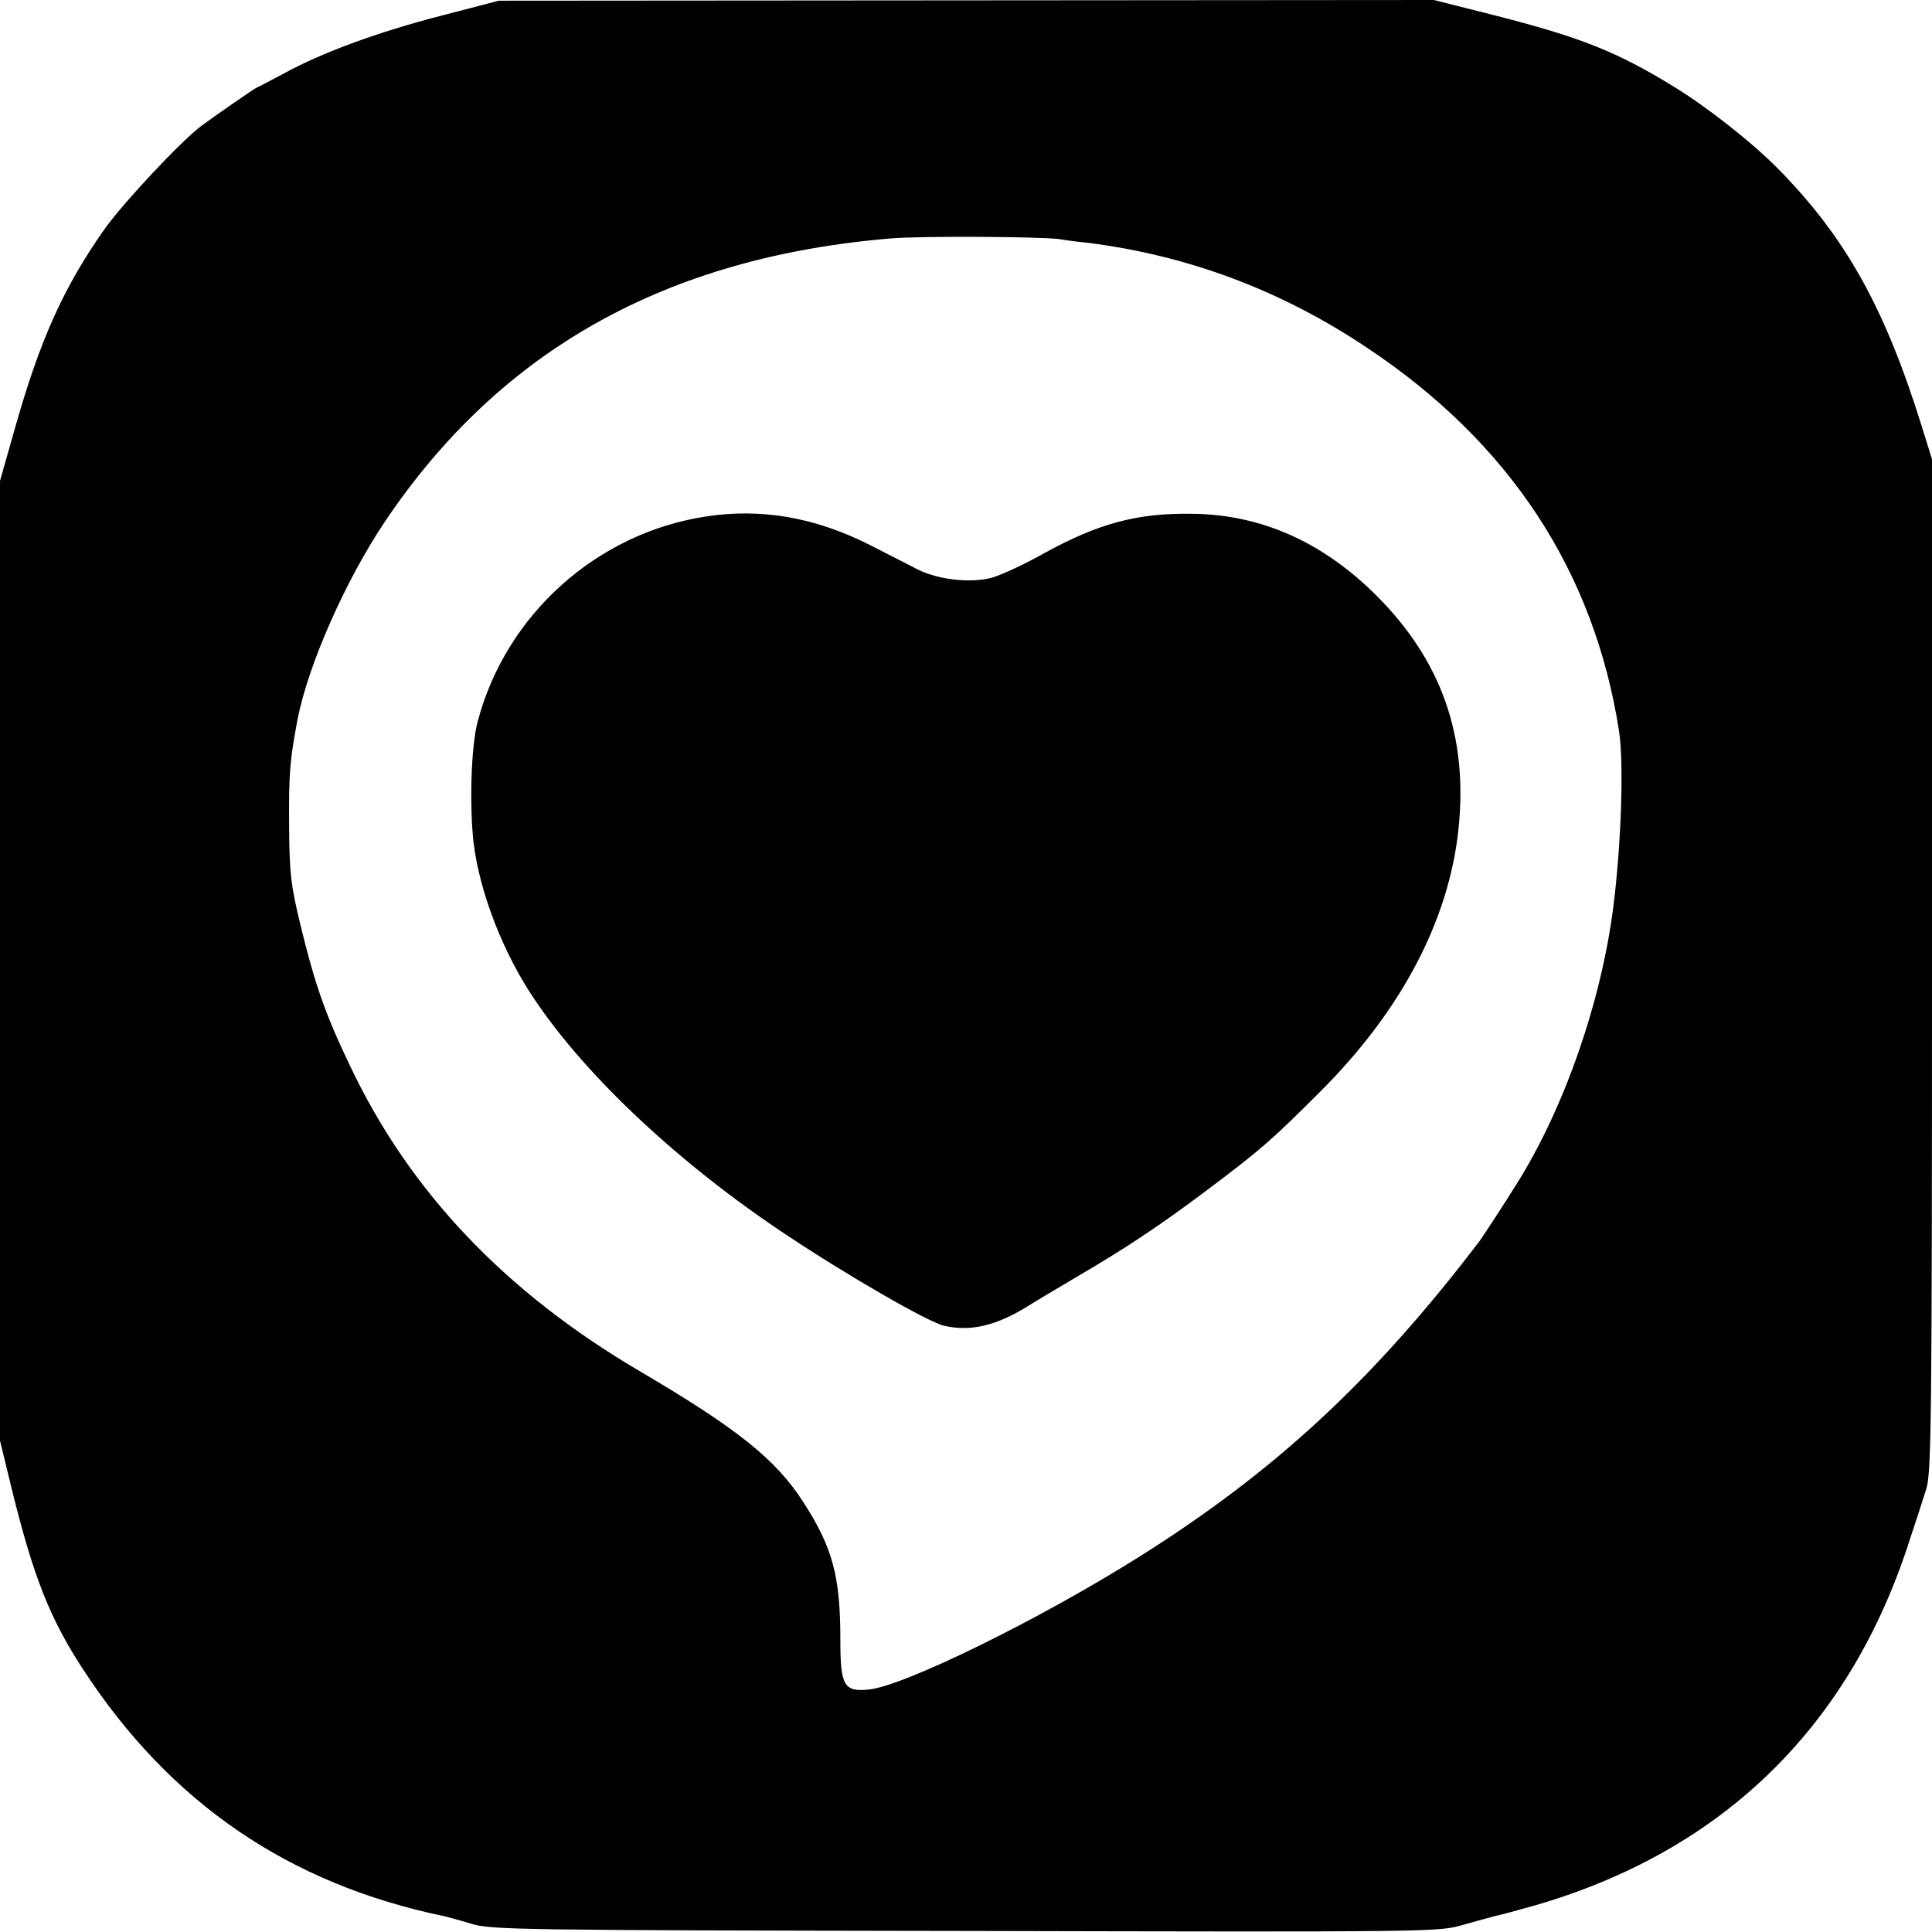 <?xml version="1.0" standalone="no"?>
<!DOCTYPE svg PUBLIC "-//W3C//DTD SVG 20010904//EN"
 "http://www.w3.org/TR/2001/REC-SVG-20010904/DTD/svg10.dtd">
<svg version="1.0" xmlns="http://www.w3.org/2000/svg"
 width="552pt" height="552pt" viewBox="0 0 552 552"
 preserveAspectRatio="xMidYMid meet">
<g transform="translate(0,552) scale(0.1,-0.1)"
fill="#000000" stroke="none">
<path d="M1260 5475 c-182 -47 -342 -106 -451 -166 -40 -21 -73 -39 -75 -39
-3 0 -123 -83 -159 -110 -58 -43 -228 -225 -278 -297 -115 -164 -182 -312
-253 -562 l-44 -155 0 -1371 0 -1371 34 -140 c62 -251 109 -369 203 -513 249
-382 588 -614 1033 -706 8 -2 42 -11 75 -21 57 -18 135 -19 1413 -21 1350 -3
1354 -3 1424 18 39 11 80 22 91 25 11 2 60 15 109 29 529 152 892 499 1066
1020 22 66 47 143 56 172 14 46 16 199 16 1496 l0 1445 -29 93 c-106 341 -219
543 -413 739 -72 73 -203 176 -295 232 -164 101 -269 142 -512 204 l-174 44
-1336 -1 -1336 -1 -165 -43z m1765 -638 c17 -3 55 -8 85 -11 284 -36 550 -135
795 -299 408 -271 650 -639 721 -1097 14 -93 6 -325 -17 -505 -35 -270 -140
-571 -274 -785 -34 -55 -97 -151 -107 -165 -303 -398 -587 -661 -978 -906
-282 -177 -665 -365 -766 -376 -73 -8 -83 10 -83 142 0 182 -22 264 -107 395
-78 121 -190 210 -464 371 -387 227 -660 515 -830 874 -71 148 -100 232 -141
400 -28 115 -32 148 -33 285 -1 152 2 186 24 304 30 155 137 398 250 566 330
491 805 756 1448 809 86 7 420 5 477 -2z"/>
<path d="M2015 4044 c-311 -48 -570 -281 -650 -585 -19 -69 -24 -239 -12 -346
17 -142 85 -318 176 -451 149 -221 416 -470 716 -669 172 -115 409 -252 453
-261 74 -17 146 0 232 52 30 19 96 58 145 87 142 83 241 149 370 246 160 120
189 146 331 288 229 230 363 485 391 745 28 266 -48 483 -236 670 -152 151
-326 229 -521 232 -160 3 -272 -27 -431 -115 -53 -30 -117 -59 -143 -67 -61
-17 -154 -7 -214 23 -26 13 -87 45 -137 70 -156 79 -311 106 -470 81z"/>
</g>
</svg>
